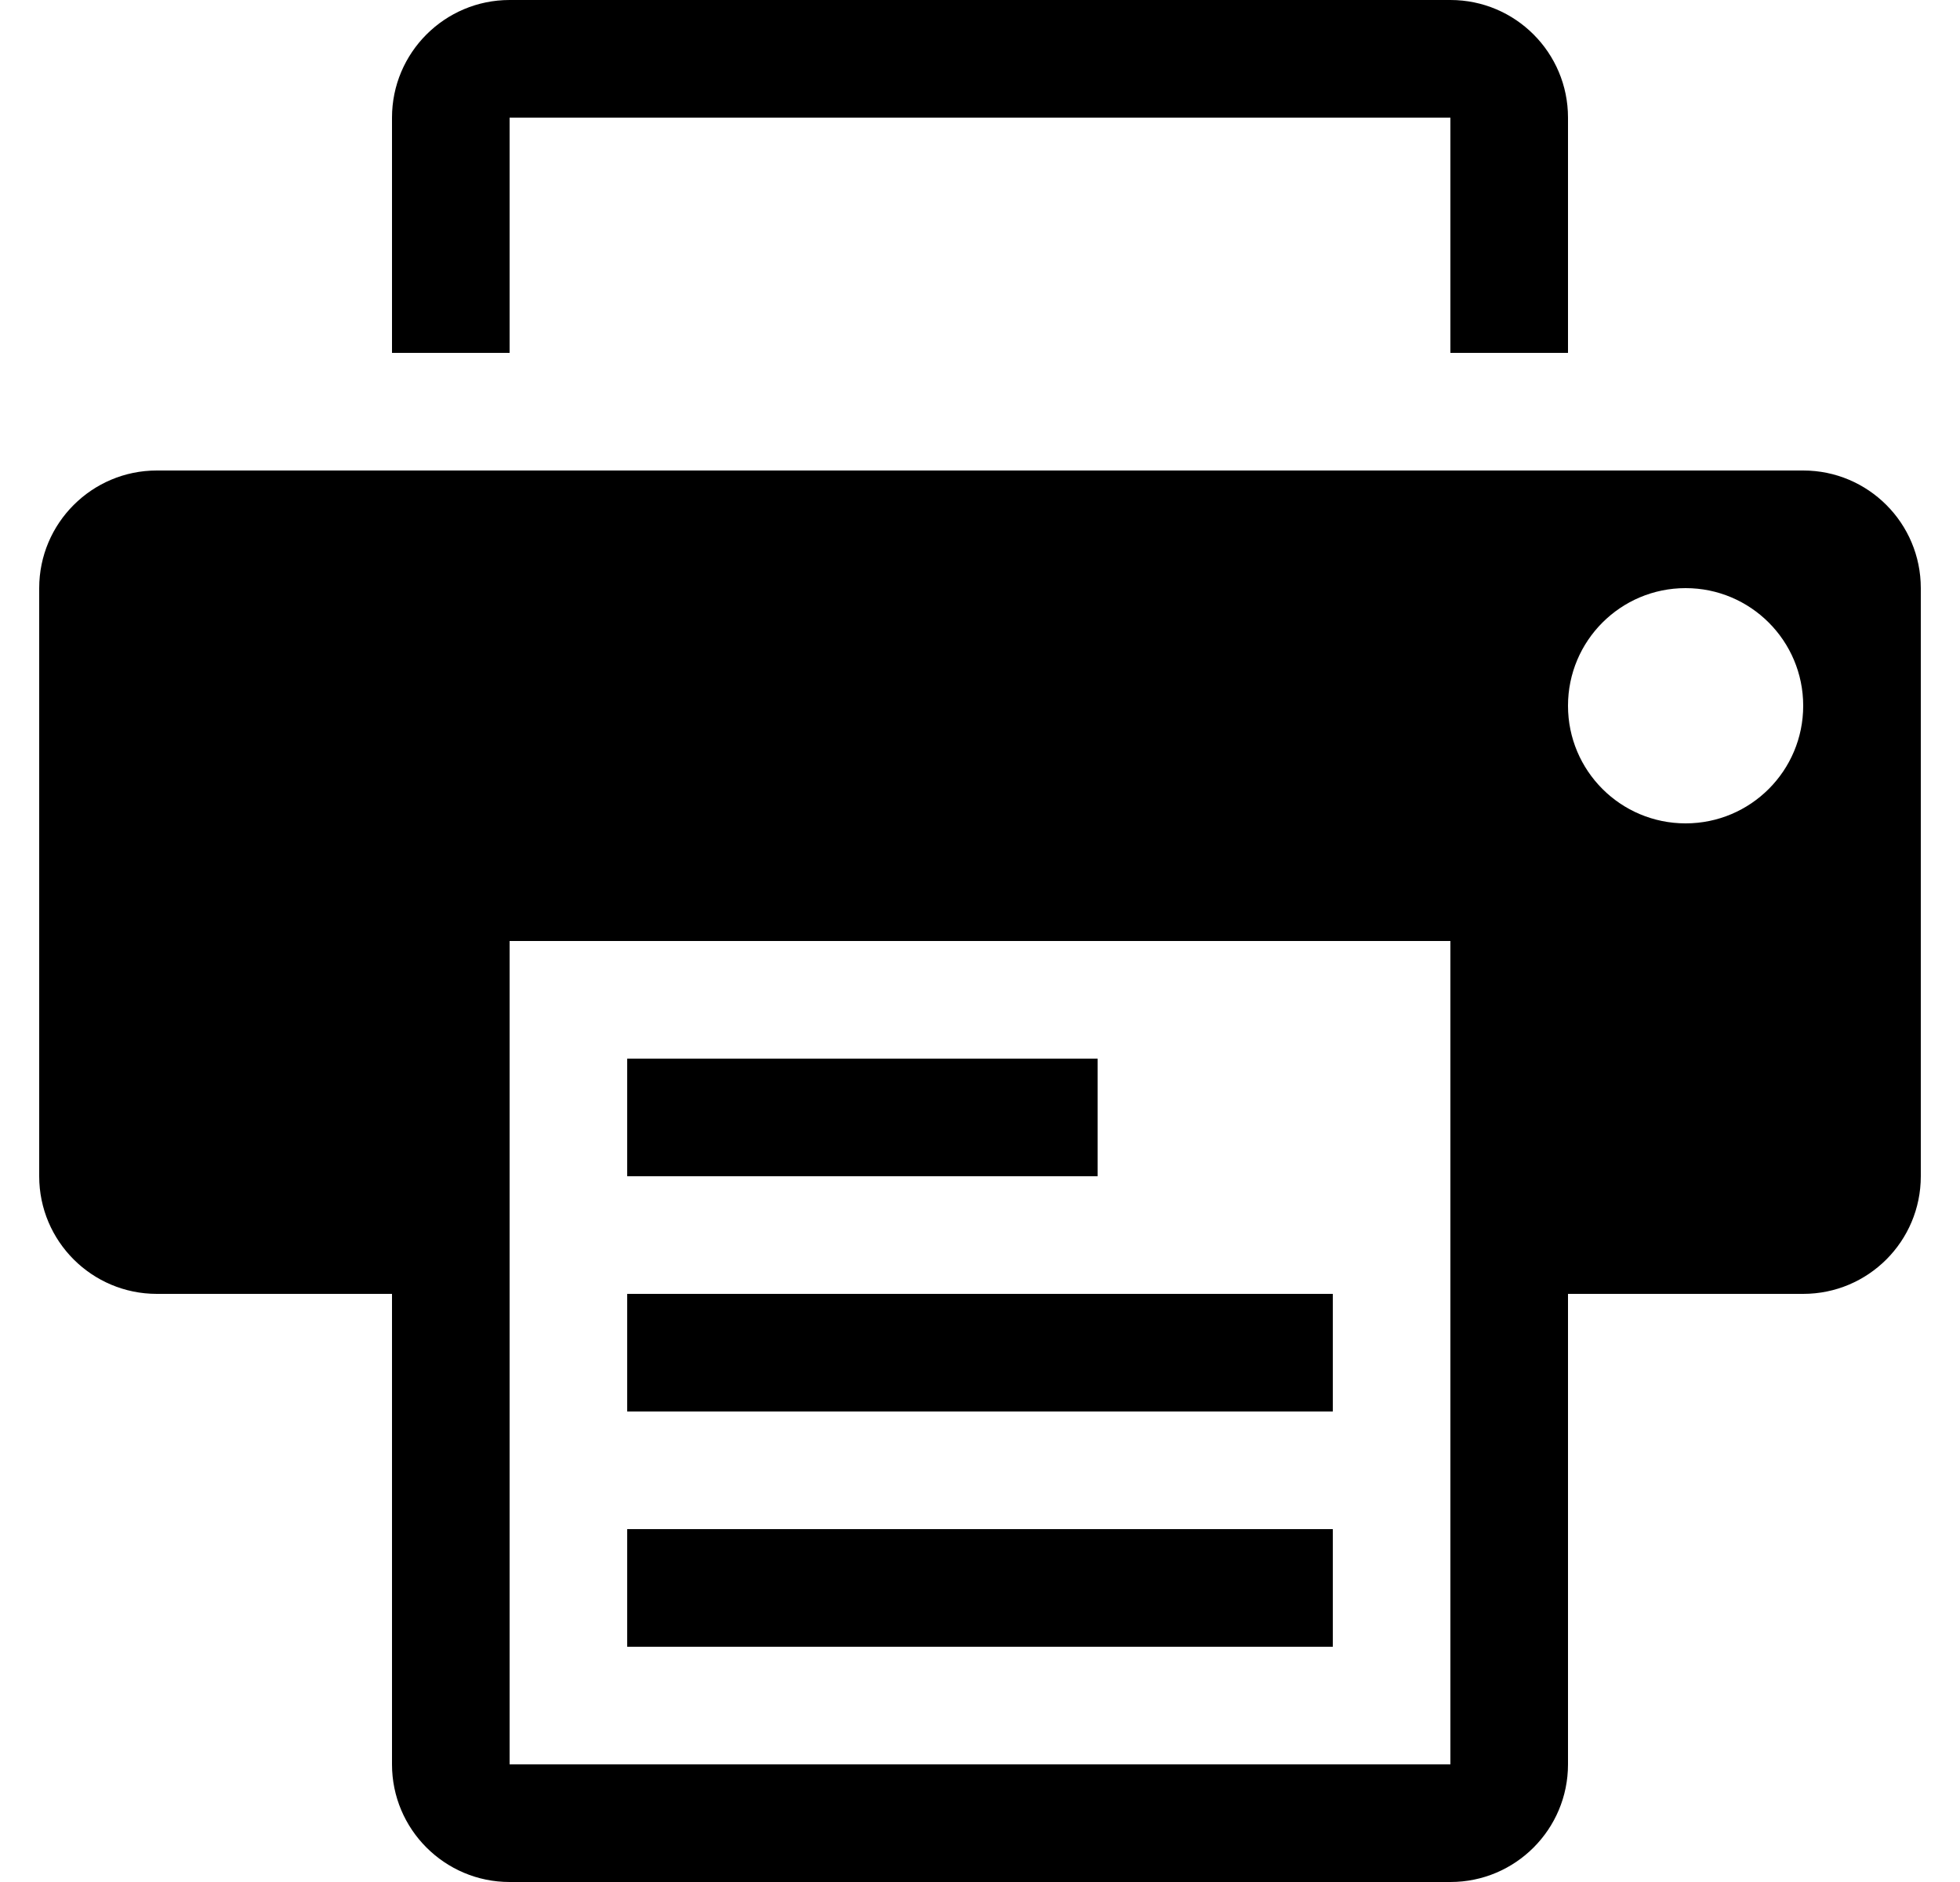 <svg width="25" height="24" viewBox="0 0 25 24" fill="none" xmlns="http://www.w3.org/2000/svg">
<g clip-path="url(#clip0_2_834)">
<path d="M6.5 1.5H18.5V4.5H20V1.5C20 0.672 19.329 0 18.5 0H6.5C5.673 0 5 0.672 5 1.5V4.5H6.5V1.5Z" fill="black"/>
<path d="M23 6H2C1.173 6 0.5 6.672 0.5 7.5V15C0.5 15.829 1.173 16.5 2 16.5H5V22.5C5 23.328 5.673 24 6.5 24H18.5C19.329 24 20 23.328 20 22.5V16.5H23C23.829 16.5 24.5 15.829 24.5 15V7.5C24.5 6.672 23.829 6 23 6ZM18.5 22.5H6.5V12H18.5V22.5ZM21.5 10.5C20.671 10.5 20 9.829 20 9C20 8.172 20.671 7.5 21.5 7.5C22.329 7.5 23 8.172 23 9C23 9.829 22.329 10.5 21.5 10.5Z" fill="black"/>
<path d="M8 13.5H14V15H8V13.5Z" fill="black"/>
<path d="M8 16.5H17V18H8V16.5Z" fill="black"/>
<path d="M8 19.5H17V21H8V19.5Z" fill="black"/>
</g>
<defs>
<clipPath id="clip0_2_834">
<rect width="24" height="24" fill="white" transform="translate(0.5)"/>
</clipPath>
</defs>
</svg>
